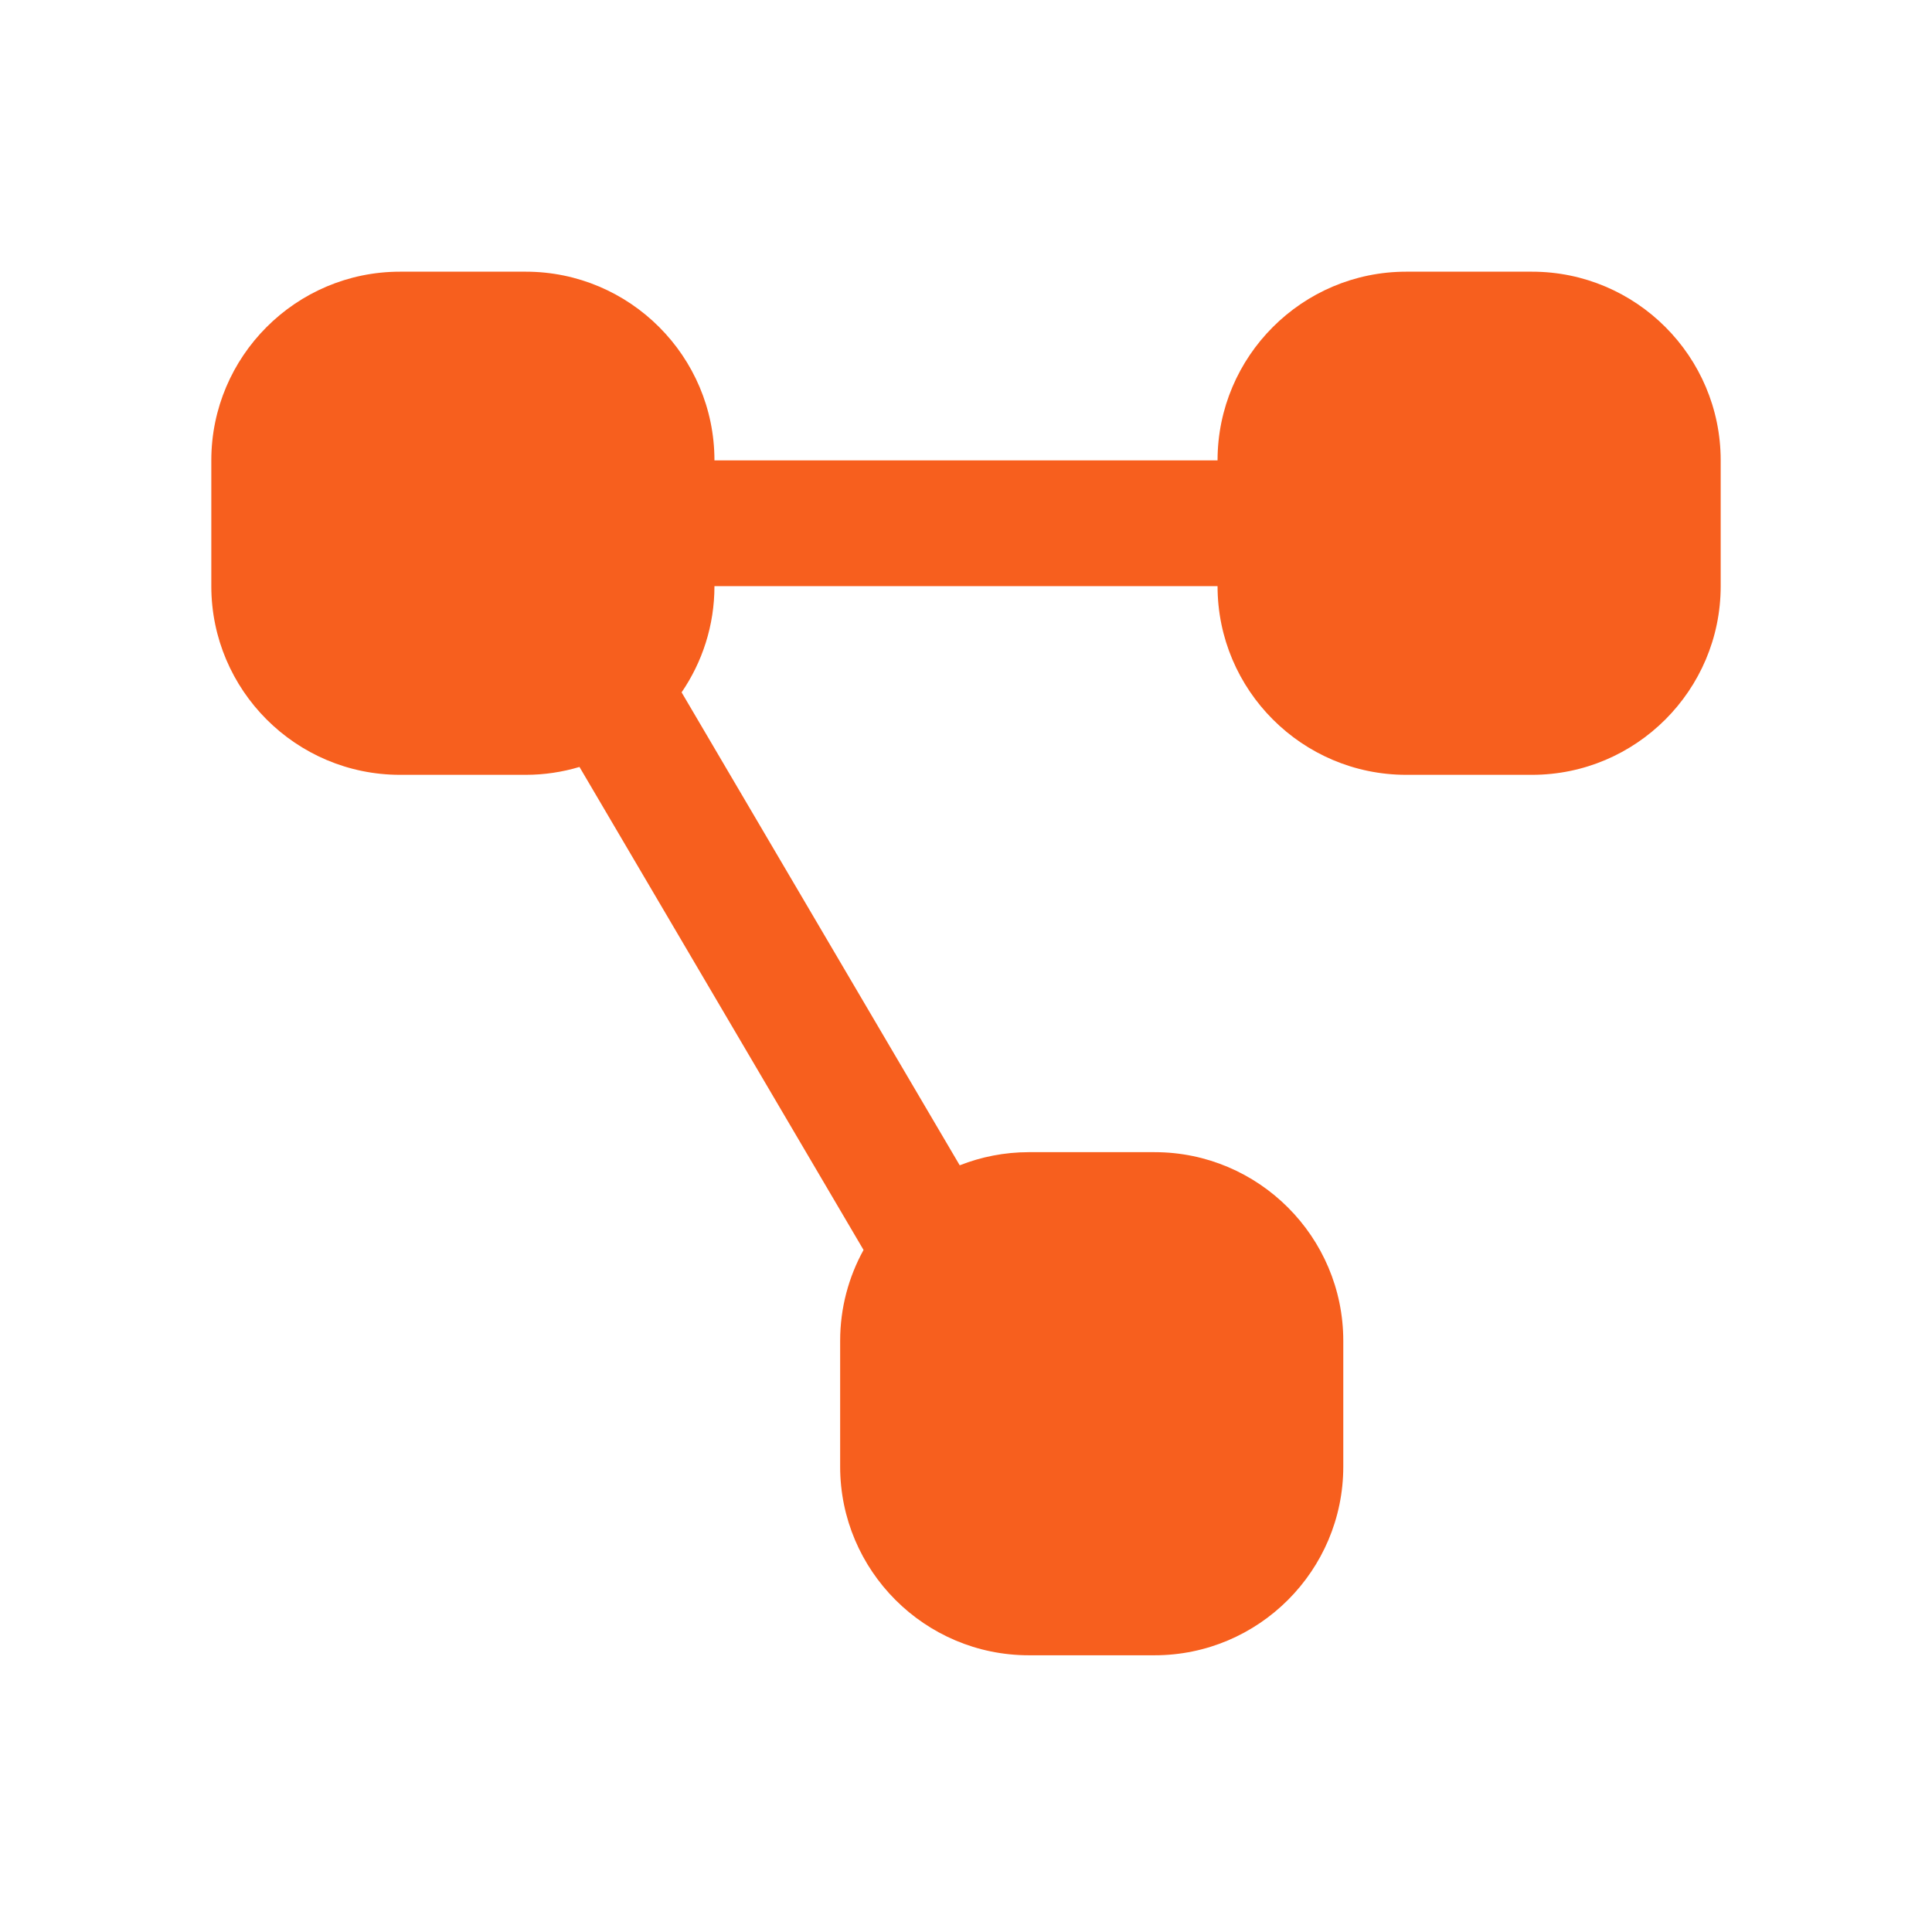 <svg width="64" height="64" viewBox="0 0 64 64" fill="none" xmlns="http://www.w3.org/2000/svg">
<path d="M50.75 9H46.583C43.138 9 40.333 11.804 40.333 15.25H23.667C23.667 11.804 20.863 9 17.417 9H13.25C9.804 9 7 11.804 7 15.25V19.417C7 22.863 9.804 25.667 13.25 25.667H17.417C18.035 25.667 18.631 25.575 19.196 25.406L28.606 41.406C28.113 42.3 27.831 43.325 27.831 44.417V48.583C27.831 52.029 30.635 54.833 34.081 54.833H38.248C41.694 54.833 44.498 52.029 44.498 48.583V44.417C44.498 40.971 41.694 38.167 38.248 38.167H34.081C33.273 38.167 32.502 38.323 31.792 38.602L22.579 22.935C23.265 21.931 23.667 20.721 23.667 19.417H40.333C40.333 22.863 43.138 25.667 46.583 25.667H50.75C54.196 25.667 57 22.863 57 19.417V15.25C57 11.804 54.196 9 50.75 9Z" fill="#F75F1E"/>
</svg>

